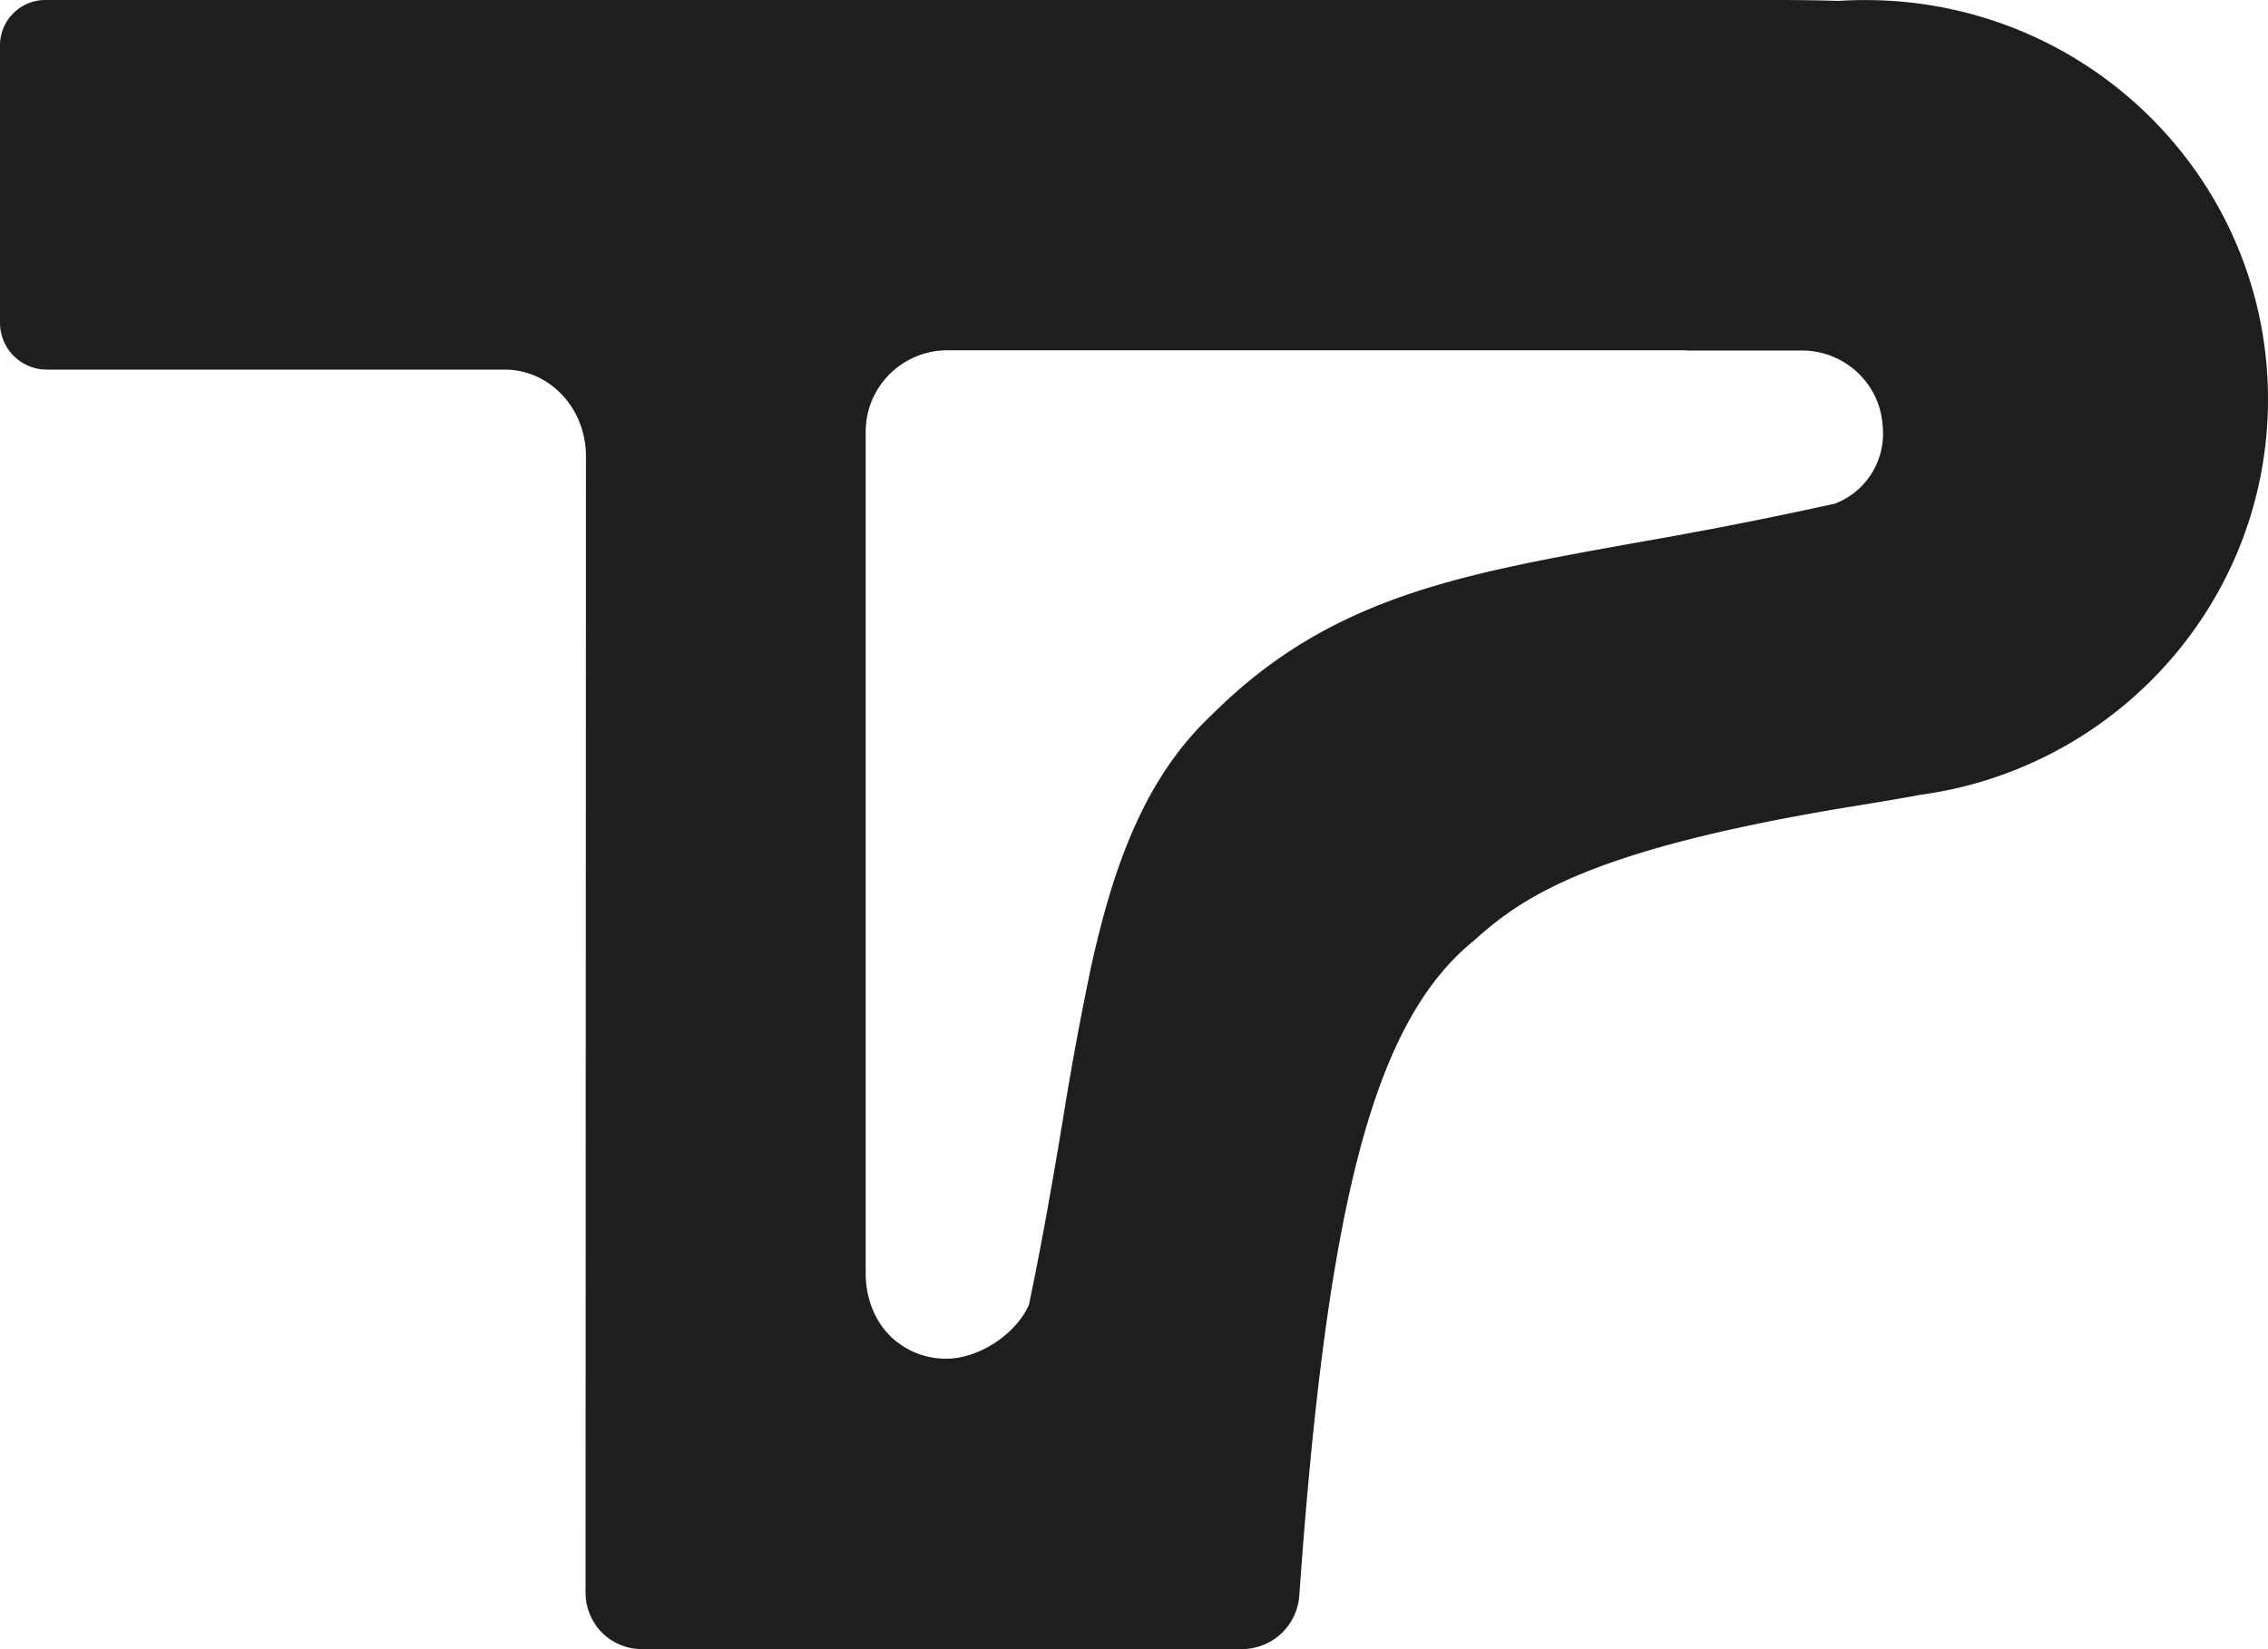 <svg xmlns="http://www.w3.org/2000/svg" width="33" height="24" fill="none"><g clip-path="url(#a)"><path fill="#1E1E1E" fill-rule="evenodd" d="M8.52 23.188 8.526 6.64c0-.698-.527-1.261-1.183-1.261H.686A.682.682 0 0 1 0 4.699V.657A.66.66 0 0 1 .662 0h24.626c.507-.001.993-.002 1.46.013.13-.008.261-.012.393-.012 3.236 0 5.859 2.6 5.859 5.81 0 2.935-2.195 5.362-5.046 5.754-.287.053-.67.118-1.18.2-3.61.608-4.608 1.27-5.329 1.925-1.46 1.18-2.137 3.836-2.54 9.532a.837.837 0 0 1-.84.777H9.34a.817.817 0 0 1-.819-.812Zm5.265-18.09h10.763l-.003.003h1.673c.616 0 1.136.473 1.175 1.095V6.2a1.09 1.09 0 0 1-.693 1.129 63.272 63.272 0 0 1-2.829.557l-.08.014c-.827.149-1.592.286-2.293.458-1.467.36-2.708.886-3.866 2.045-.981.918-1.432 2.21-1.75 3.637a46.24 46.24 0 0 0-.42 2.274l-.012.072c-.138.82-.286 1.686-.479 2.603-.192.434-.735.784-1.201.784-.221 0-.444-.055-.66-.202l-.003-.002c-.33-.22-.511-.621-.511-1.036V6.283c0-.654.532-1.185 1.189-1.185Z" clip-rule="evenodd"/></g><defs><clipPath id="a"><path fill="#fff" d="M0 0h33v24H0z"/></clipPath></defs></svg>